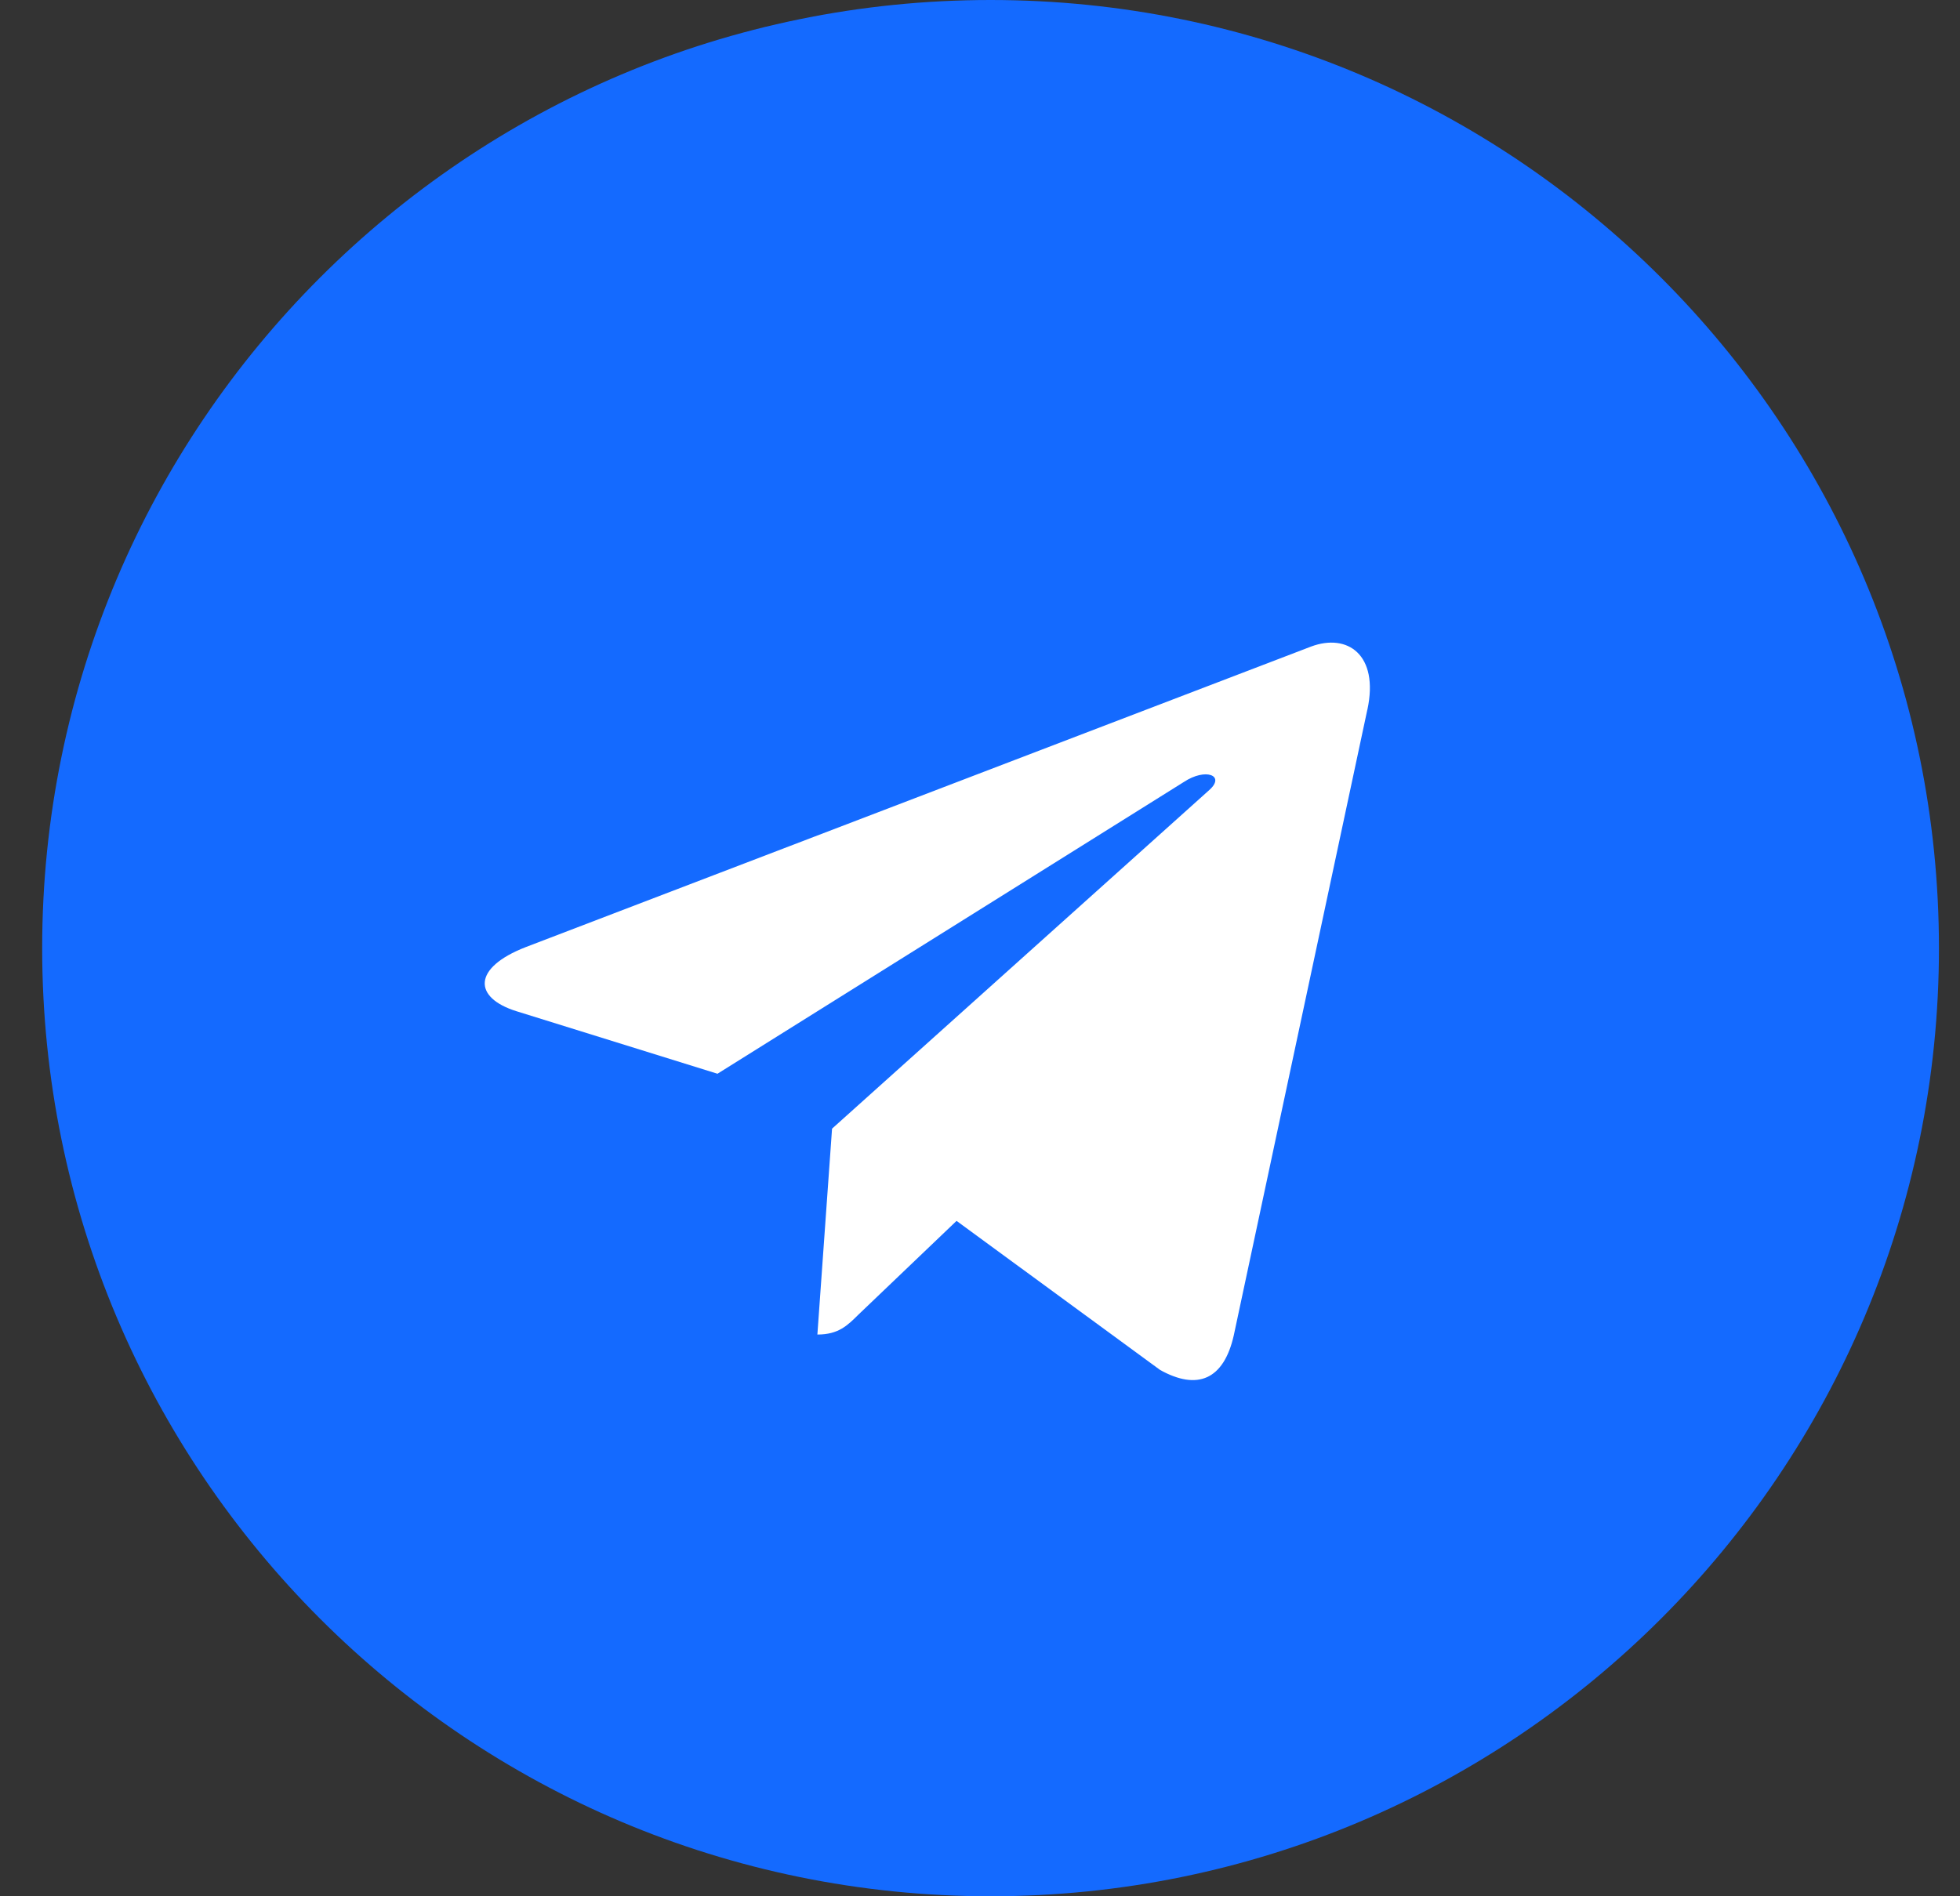 <svg width="31" height="30" viewBox="0 0 31 30" fill="none" xmlns="http://www.w3.org/2000/svg">
<rect x="0" y="0" width="31" height="30" fill="#333333" stroke="none"/>
<g clip-path="url(#clip0_370_1486)">
<path d="M30.667 15C30.667 23.284 23.951 30 15.667 30C7.382 30 0.667 23.284 0.667 15C0.667 6.716 7.382 0 15.667 0C23.951 0 30.667 6.716 30.667 15Z" fill="#146AFF"/>
<path d="M13.16 17.856L12.928 21.113C13.26 21.113 13.403 20.971 13.575 20.8L15.129 19.315L18.348 21.673C18.938 22.002 19.354 21.828 19.513 21.13L21.626 11.229L21.627 11.228C21.814 10.356 21.311 10.014 20.736 10.229L8.317 14.983C7.469 15.312 7.482 15.785 8.172 15.999L11.348 16.987L18.723 12.372C19.07 12.142 19.386 12.269 19.126 12.499L13.16 17.856Z" fill="white"/>
</g>
<defs>
<clipPath id="clip0_370_1486">
<rect width="30" height="30" fill="white" transform="translate(0.667)"/>
</clipPath>
</defs>
</svg>
